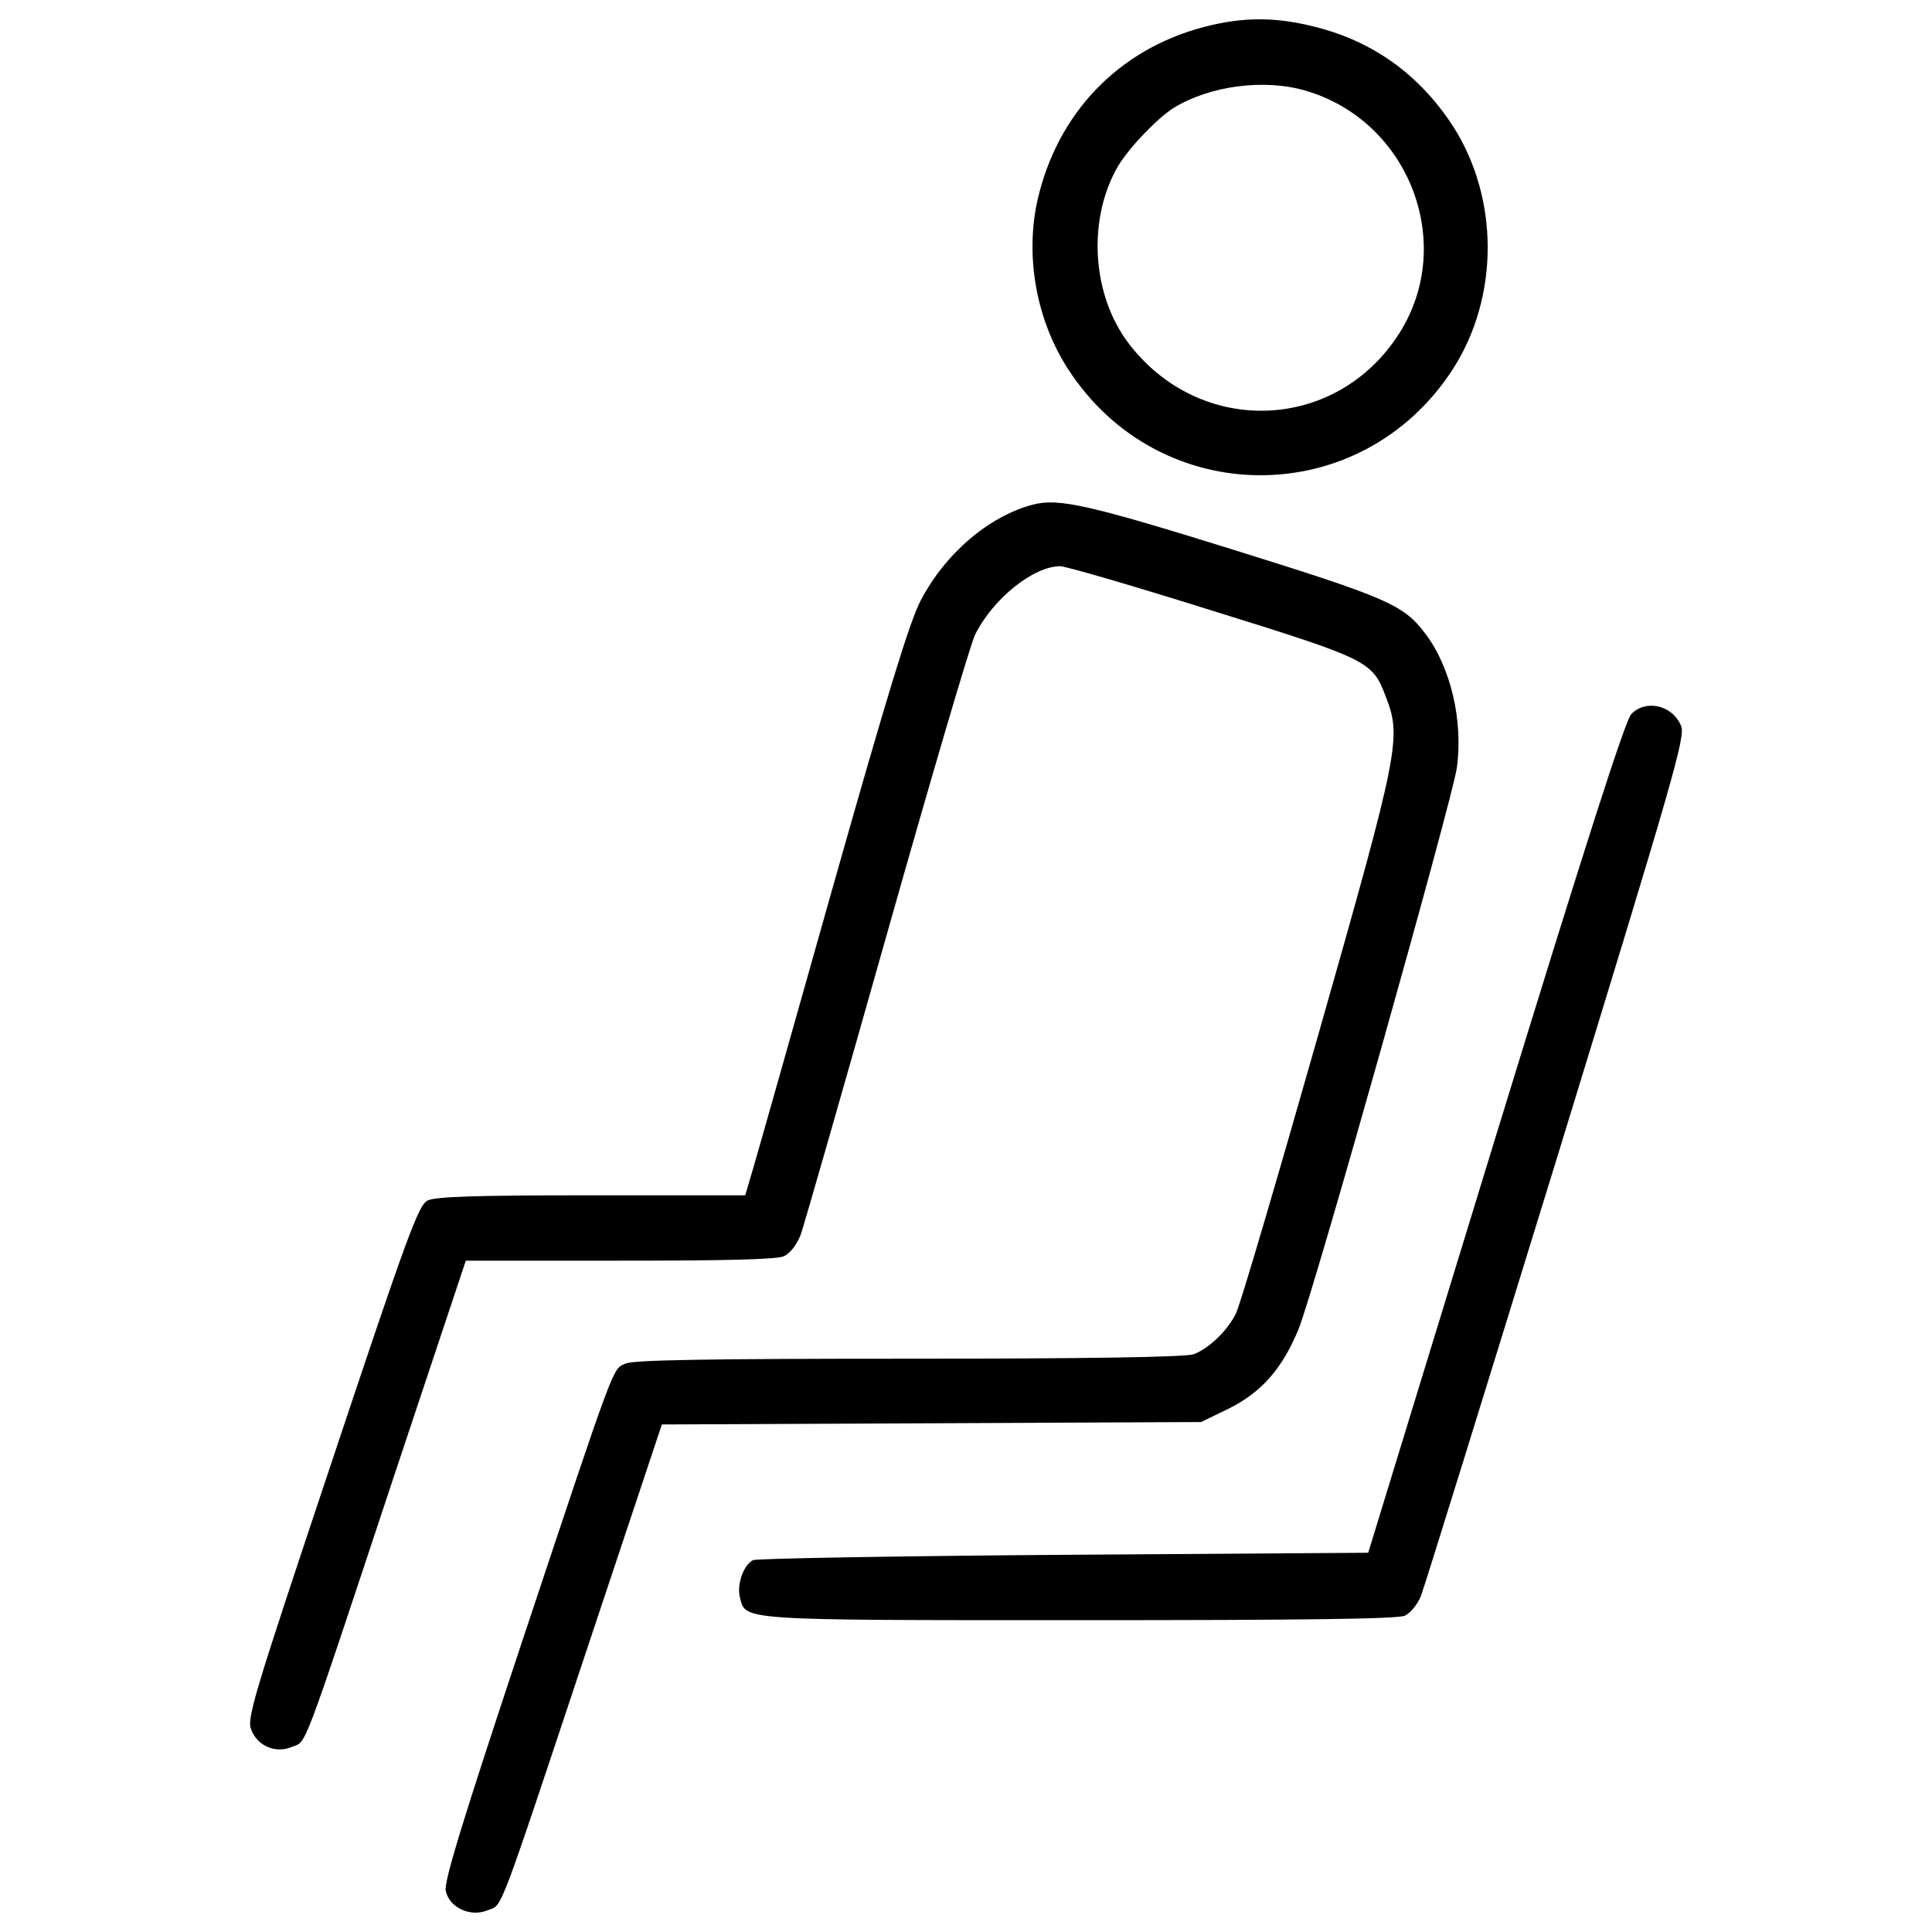 <svg enable-background="new 0 0 1000 1000" viewBox="0 0 1000 1000" xmlns="http://www.w3.org/2000/svg"><g><g transform="matrix(.1 0 0 -.1 0 511)"><path d="m6231.8 4970.4c-444-116.3-761.2-448.3-862.7-900.8-63.4-289.7-4.2-617.4 158.6-869 473.6-733.7 1518.2-733.7 1991.8-2.1 241.1 374.3 241.1 886 0 1260.2-171.3 262.2-408.1 435.6-710.4 511.7-205.2 52.8-376.4 52.8-577.3 0zm526.5-329.9c535-156.5 780.2-790.8 484.2-1256-325.6-511.7-1029.7-537.1-1399.8-52.9-192.4 251.6-215.7 644.9-55 919.8 59.2 97.3 200.9 245.3 287.5 300.3 186.2 114.2 467.4 152.2 683.1 88.8z"/><path d="m5348 2498.6c-228.3-59.2-456.7-253.7-583.6-499-57.1-110-171.3-484.2-450.4-1469.5-205.1-727.4-391.2-1385-414.4-1463.2l-42.3-143.8h-797.1c-589.9 0-809.8-6.3-847.9-27.5-46.5-23.3-107.8-190.3-494.8-1351.1-408.1-1222.1-441.9-1332.1-416.5-1389.2 33.8-84.6 126.9-122.6 211.4-86.7 76.1 31.7 42.3-61.3 520.2 1380.7l378.4 1135.5h797.1c556.1 0 814.1 6.3 850 23.2 33.8 16.9 65.6 59.2 86.7 112.1 16.9 48.6 217.8 748.5 446.1 1556.2 228.4 807.7 433.5 1505.5 456.7 1549.9 93 186.1 302.4 353.1 439.8 353.1 29.6 0 384.8-103.6 788.7-230.5 807.7-251.6 826.8-260.1 896.5-444 82.5-213.6 71.9-270.7-351-1757.1-213.5-750.6-403.8-1397.6-425-1437.8-46.5-90.9-139.5-179.7-217.8-209.3-40.2-14.8-526.5-23.2-1473.8-23.2-1023.4 0-1429.4-6.3-1467.4-25.4-67.7-29.6-46.5 29.6-541.3-1456.8-302.4-911.3-399.6-1226.4-389.1-1272.9 19-86.7 129-137.4 217.8-99.4 78.2 31.7 42.3-63.4 522.3 1378.6l378.5 1135.5 1395.5 6.3 1395.5 6.3 143.8 69.8c169.2 84.6 274.9 205.1 359.5 408.1 76.1 179.7 795 2736.1 820.4 2907.3 33.8 245.3-31.7 524.4-164.9 697.8-112.1 148-196.6 183.9-989.6 431.3-746.3 232.6-906.9 268.5-1038 234.7z"/><path d="m8443.5 1413.9c-31.7-33.8-236.8-672.4-704.1-2194.8l-657.6-2146.2-1575.3-10.6c-864.8-6.3-1588-19-1609.1-27.5-48.6-25.4-84.6-124.7-67.7-192.4 29.6-120.5-14.8-118.4 1761.3-118.4 1169.3 0 1642.9 6.3 1681 23.3 29.6 14.8 65.5 59.2 82.5 101.5s332 1059.3 702 2260.3c606.8 1977 668.1 2188.4 644.9 2243.4-44.4 107.9-181.8 139.6-257.9 61.4z"/></g></g></svg>